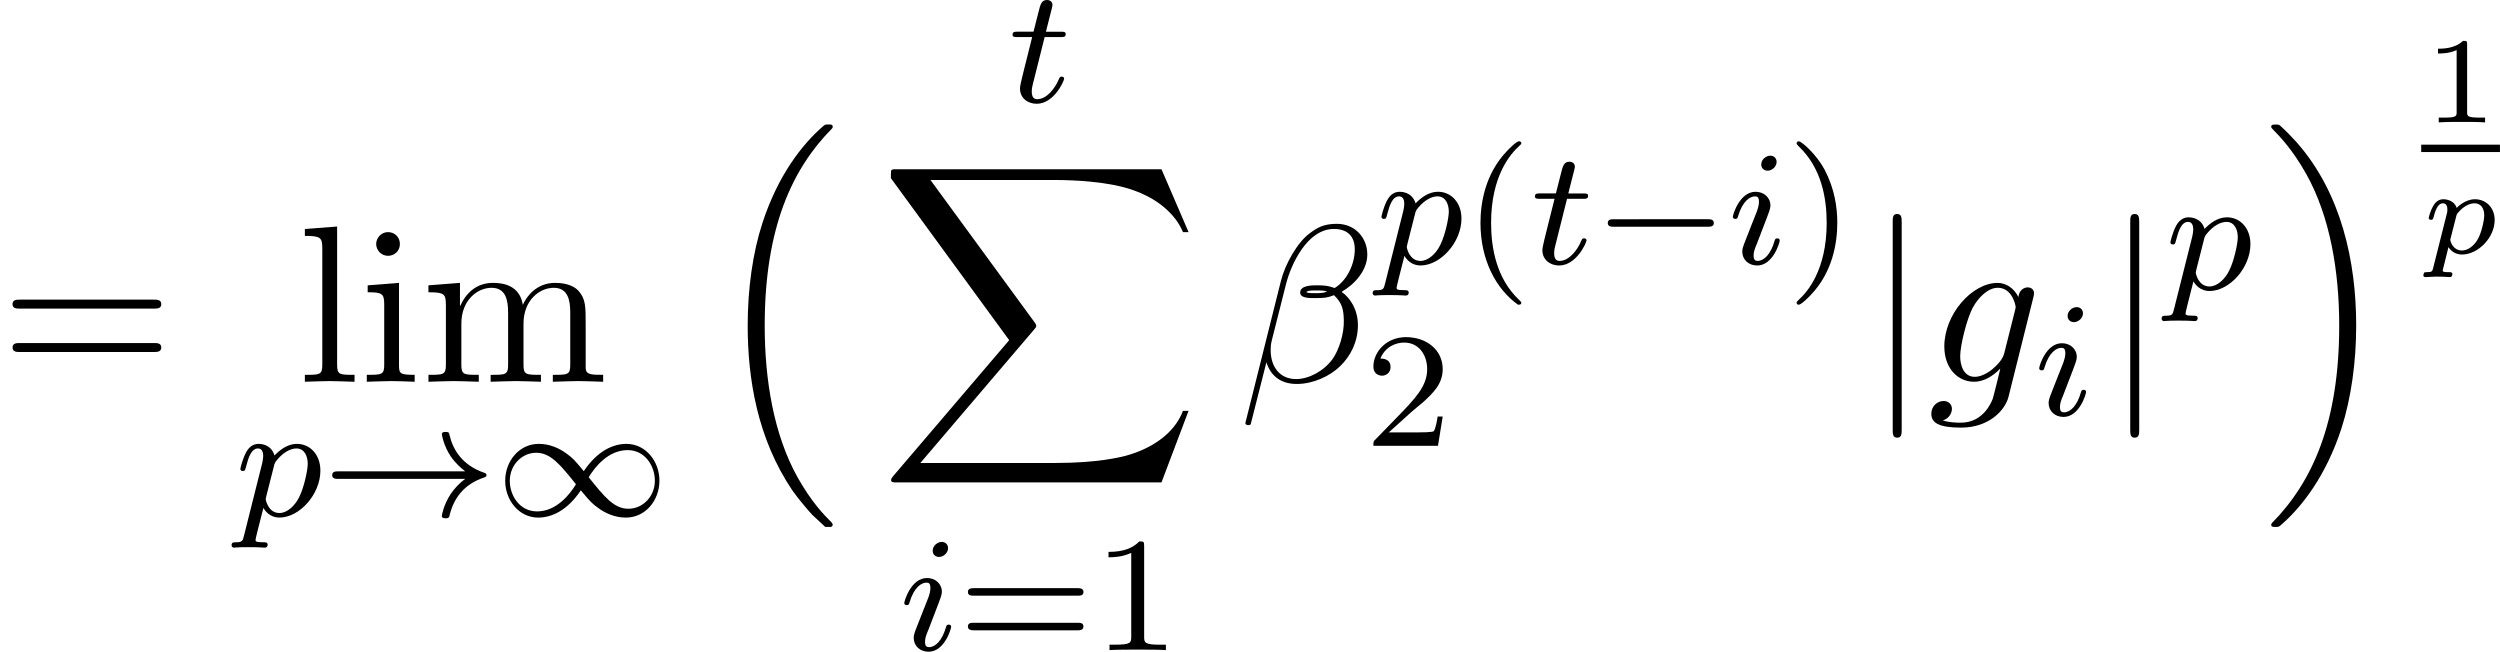 <svg height="53.173" viewBox="53.798 58.795 121.924 31.785" width="203.968" xmlns="http://www.w3.org/2000/svg" xmlns:xlink="http://www.w3.org/1999/xlink"><defs><path d="M5.618 19.07c.022.01.12.12.13.12h.24c.034 0 .12-.012.12-.11 0-.044-.02-.065-.043-.098-.392-.393-.98-.993-1.658-2.193C3.23 14.694 2.793 12 2.793 9.38c0-4.844 1.374-7.69 3.283-9.622.033-.033.033-.065.033-.087 0-.11-.077-.11-.208-.11-.142 0-.164 0-.262.088-1.036.895-2.204 2.412-2.956 4.714-.47 1.44-.72 3.196-.72 5.007 0 2.586.47 5.51 2.18 8.04.296.426.7.874.7.885.11.13.26.305.35.38l.424.394z" id="g0-16"/><path d="M4.538 9.37c0-3.13-.73-6.457-2.88-8.912-.153-.174-.556-.6-.818-.83C.764-.435.742-.435.6-.435c-.11 0-.207 0-.207.11 0 .042.043.086.065.108.37.382.96.982 1.637 2.182C3.273 4.058 3.71 6.754 3.71 9.37c0 4.735-1.31 7.626-3.274 9.623-.02.022-.043.054-.043.087 0 .11.098.11.207.11.142 0 .164 0 .262-.088 1.036-.895 2.203-2.41 2.956-4.713.48-1.495.72-3.263.72-5.02z" id="g0-17"/><path d="M13.81 15.273l1.32-3.49h-.272c-.425 1.133-1.582 1.875-2.836 2.202-.23.055-1.298.34-3.393.34H2.05L7.605 7.81c.076-.086.098-.12.098-.174 0-.02 0-.054-.077-.163L2.542.523H8.52c1.462 0 2.455.153 2.553.175.59.087 1.538.273 2.4.818.272.175 1.014.666 1.385 1.55h.273L13.81 0H.917c-.25 0-.26.01-.294.076-.01.033-.01.24-.01.36l5.77 7.9-5.65 6.62c-.11.13-.11.186-.11.197 0 .12.098.12.294.12H13.81z" id="g0-88"/><path d="M2.375-4.973c0-.176-.127-.303-.31-.303-.208 0-.44.19-.44.43 0 .176.128.303.312.303.207 0 .438-.19.438-.43zM1.21-2.048l-.43 1.1c-.04.12-.08.215-.08.35 0 .39.304.678.727.678.773 0 1.1-1.116 1.1-1.22 0-.08-.064-.103-.12-.103-.096 0-.112.055-.136.135-.182.638-.51.965-.827.965-.096 0-.192-.04-.192-.256 0-.19.057-.333.16-.58.08-.216.16-.43.248-.646l.247-.645c.072-.185.167-.432.167-.567 0-.4-.32-.678-.725-.678C.574-3.515.24-2.4.24-2.295c0 .07.055.103.12.103.102 0 .11-.048.134-.127.223-.756.59-.972.83-.972.11 0 .19.04.19.263 0 .08-.008.193-.087.432l-.216.55z" id="g4-105"/><path d="M.414.964c-.063.255-.08.32-.398.32-.112 0-.207 0-.207.15 0 .072.07.112.11.112.08 0 .112-.024.702-.024.574 0 .74.024.797.024.03 0 .15 0 .15-.15 0-.113-.11-.113-.207-.113-.383 0-.383-.048-.383-.12 0-.055.144-.62.383-1.554.104.183.35.47.78.47.98 0 2-1.132 2-2.288 0-.79-.51-1.307-1.146-1.307-.478 0-.86.327-1.092.566-.168-.565-.702-.565-.78-.565-.288 0-.487.183-.615.43-.183.36-.27.766-.27.79 0 .07.055.103.12.103.102 0 .11-.032.166-.24.104-.405.247-.86.574-.86.2 0 .255.184.255.375 0 .08-.032.27-.048.335L.414.964zm1.467-3.42c.04-.134.04-.15.16-.294.303-.358.646-.542.933-.542.398 0 .55.39.55.75 0 .294-.176 1.147-.415 1.617-.207.43-.59.782-.964.782-.542 0-.67-.622-.67-.678 0-.017.016-.105.024-.128l.383-1.507z" id="g4-112"/><path d="M1.76-3.172h.782c.152 0 .248 0 .248-.152 0-.11-.104-.11-.24-.11h-.725l.287-1.133c.032-.12.032-.16.032-.167 0-.168-.128-.247-.263-.247-.27 0-.326.214-.414.573l-.247.972H.453c-.15 0-.255 0-.255.15 0 .113.103.113.238.113h.718L.676-1.26C.63-1.06.56-.78.56-.67c0 .48.39.75.813.75.854 0 1.34-1.124 1.34-1.22 0-.087-.072-.103-.12-.103-.087 0-.095.032-.15.15-.16.384-.56.95-1.045.95-.168 0-.263-.112-.263-.375 0-.15.024-.24.048-.343l.58-2.312z" id="g4-116"/><path d="M1.735-7.79c0-.195 0-.392-.22-.392s-.217.197-.217.393V2.336c0 .196 0 .392.218.392s.22-.196.22-.392V-7.79z" id="g2-106"/><path d="M2.654 1.993c.064 0 .16 0 .16-.096 0-.032-.01-.04-.112-.144C1.61.725 1.34-.757 1.34-1.993c0-2.295.947-3.37 1.354-3.738.11-.104.12-.112.12-.152s-.032-.096-.112-.096c-.128 0-.526.407-.59.48C1.044-4.385.822-2.95.822-1.994c0 1.786.748 3.22 1.832 3.986z" id="g7-40"/><path d="M2.463-1.993c0-.757-.128-1.665-.622-2.606C1.45-5.33.726-5.977.583-5.977c-.08 0-.104.056-.104.096 0 .032 0 .048.096.144 1.116 1.06 1.37 2.518 1.37 3.745C1.945.295.997 1.38.59 1.745c-.104.104-.112.112-.112.152s.024.096.104.096c.127 0 .526-.407.59-.48C2.24.4 2.462-1.036 2.462-1.992z" id="g7-41"/><path d="M2.503-5.077c0-.215-.016-.223-.232-.223-.325.32-.748.51-1.505.51v.263c.215 0 .646 0 1.108-.215v4.088c0 .295-.024.39-.78.39h-.28V0c.327-.024 1.012-.024 1.37-.024s1.053 0 1.38.024v-.263h-.28c-.756 0-.78-.096-.78-.39v-4.424z" id="g7-49"/><path d="M2.248-1.626c.127-.12.462-.382.59-.494.494-.454.964-.893.964-1.618 0-.948-.797-1.562-1.794-1.562-.956 0-1.586.725-1.586 1.435 0 .39.31.446.423.446.167 0 .414-.12.414-.422 0-.414-.4-.414-.495-.414.23-.582.765-.78 1.156-.78.742 0 1.125.63 1.125 1.298 0 .83-.582 1.435-1.523 2.4L.518-.304C.422-.215.422-.2.422 0h3.15l.23-1.427h-.247c-.024.16-.088.558-.184.71-.046.063-.652.063-.78.063H1.172l1.076-.972z" id="g7-50"/><path d="M5.826-2.654c.12 0 .28 0 .28-.183s-.192-.184-.312-.184H.78c-.118 0-.31 0-.31.183s.16.183.28.183h5.076zm-.032 1.69c.12 0 .31 0 .31-.184s-.158-.183-.278-.183H.75c-.12 0-.28 0-.28.182s.192.184.31.184h5.014z" id="g7-61"/><path d="M.58.723C.538.88.532.92.275.92.197.92.16.92.137.957c-.01.024-.035.102-.035.12.006.018.012.084.095.084.168 0 .365-.024.538-.024.108 0 .22.006.33.006.1 0 .22.018.322.018.036 0 .078 0 .1-.042.013-.018.037-.09.037-.114C1.506.92 1.447.92 1.344.92c-.143 0-.298 0-.298-.07 0-.03.042-.186.066-.276L1.327-.3c.143.216.365.36.658.36.79 0 1.596-.825 1.596-1.68 0-.622-.436-1.016-.962-1.016-.484 0-.86.388-.89.424-.108-.352-.48-.424-.652-.424-.275 0-.418.197-.496.33-.144.25-.215.56-.215.584 0 .066.053.09.107.09.096 0 .102-.042.132-.137.125-.496.27-.67.454-.67.215 0 .215.246.215.306 0 .102-.006.12-.018.173L.58.722zM1.704-1.8c.03-.1.03-.113.137-.232.192-.216.48-.407.76-.407.287 0 .472.222.472.587 0 .203-.12.867-.352 1.23-.203.312-.484.486-.735.486-.45 0-.568-.467-.568-.515 0-.03.012-.065.018-.09l.27-1.057z" id="g3-112"/><path d="M5.57-1.81c.13 0 .304 0 .304-.183s-.175-.183-.303-.183H1.005c-.127 0-.303 0-.303.183s.177.184.304.184H5.57z" id="g1-0"/><path d="M6.958-1.81c-.27.2-.518.455-.71.742-.342.518-.43 1.028-.43 1.06 0 .12.112.12.183.12.09 0 .16 0 .185-.104.207-.885.717-1.554 1.681-1.88.064-.017.128-.04.128-.12s-.072-.104-.104-.112c-1.06-.36-1.522-1.108-1.69-1.81-.04-.16-.04-.183-.2-.183-.07 0-.182 0-.182.12 0 .016.08.542.43 1.068.232.336.51.583.71.734H.773c-.127 0-.303 0-.303.183s.176.184.303.184h6.185z" id="g1-33"/><path d="M4.304-2.184c-.47-.566-.534-.63-.813-.837-.366-.28-.852-.495-1.378-.495-.972 0-1.642.853-1.642 1.8C.47-.78 1.132.08 2.08.08c.654 0 1.42-.343 2.08-1.33.47.565.534.628.813.836.367.28.853.494 1.38.494.972 0 1.64-.853 1.64-1.802 0-.932-.66-1.793-1.61-1.793-.652 0-1.418.343-2.08 1.33zm.24.295c.302-.5.955-1.322 1.896-1.322.853 0 1.33.773 1.33 1.49 0 .774-.59 1.37-1.29 1.37S5.308-.93 4.543-1.888zm-.623.344c-.302.502-.955 1.323-1.896 1.323-.852 0-1.33-.773-1.33-1.49 0-.774.59-1.37 1.29-1.37s1.172.58 1.937 1.537z" id="g1-49"/><path d="M6.273-6.207c0-.818-.6-1.495-1.484-1.495-.634 0-.94.175-1.32.458-.6.437-1.2 1.495-1.408 2.324L.327 2.007c-.01.044.044.11.13.11s.12-.022.132-.055l.763-3.01C1.56-.296 2.04.108 2.836.108S4.45-.274 4.942-.754c.523-.502.873-1.2.873-2.007 0-.785-.404-1.353-.797-1.625.633-.36 1.255-1.037 1.255-1.822zM4.31-4.397c-.143.055-.263.077-.525.077-.152 0-.37.01-.48-.044.022-.11.415-.087.535-.087.23 0 .327 0 .47.054zm1.352-2.06c0 .762-.415 1.548-.982 1.886-.295-.11-.513-.132-.84-.132-.23 0-.84-.01-.84.35-.01.305.556.272.753.272.403 0 .567-.01.894-.142.415.393.47.73.48 1.233.022.634-.24 1.452-.545 1.877-.426.59-1.157.982-1.778.982-.83 0-1.244-.634-1.244-1.408 0-.11 0-.273.055-.48l.698-2.76c.24-.938 1.025-2.673 2.334-2.673.633 0 1.015.337 1.015.992z" id="g5-12"/><path d="M5.138-4.113c.01-.065.033-.12.033-.196 0-.185-.13-.294-.315-.294-.11 0-.404.077-.448.47-.196-.404-.578-.688-1.014-.688C2.15-4.822.796-3.295.796-1.724.796-.644 1.462 0 2.246 0c.645 0 1.158-.513 1.267-.633l.01.01c-.228.972-.36 1.42-.36 1.44-.043.1-.414 1.18-1.57 1.18-.208 0-.568-.012-.873-.11.327-.098.447-.382.447-.567 0-.175-.12-.382-.414-.382-.24 0-.59.197-.59.633 0 .448.404.666 1.452.666 1.363 0 2.15-.85 2.312-1.505l1.21-4.843zM3.72-1.396c-.065.283-.316.556-.556.763-.23.197-.568.393-.884.393-.545 0-.71-.567-.71-1.004 0-.523.317-1.81.612-2.367.294-.535.763-.972 1.222-.972.72 0 .872.884.872.938s-.02.12-.032.164L3.72-1.396z" id="g5-103"/><path d="M2.146-3.796c0-.18-.024-.18-.203-.18-.395.383-1.005.383-1.22.383v.234c.156 0 .55 0 .91-.167v3.02c0 .196 0 .274-.617.274H.76V0c.328-.024.794-.024 1.13-.024s.8 0 1.13.024v-.233H2.76c-.616 0-.616-.078-.616-.275v-3.288z" id="g6-49"/><path d="M7.495-3.567c.163 0 .37 0 .37-.218s-.207-.22-.36-.22H.97c-.152 0-.36 0-.36.22s.208.218.372.218h6.513zm.01 2.116c.153 0 .36 0 .36-.22s-.207-.217-.37-.217H.982c-.164 0-.37 0-.37.218s.206.22.36.22h6.533z" id="g8-61"/><path d="M1.93-4.822l-1.526.12v.338c.71 0 .807.066.807.6V-.83c0 .492-.12.492-.85.492V0c.35-.01.938-.033 1.2-.033.382 0 .764.022 1.135.033v-.338c-.72 0-.764-.055-.764-.48v-4.004zm.045-1.898c0-.35-.273-.578-.58-.578-.337 0-.577.294-.577.578 0 .295.24.578.578.578.306 0 .58-.23.58-.578z" id="g8-105"/><path d="M1.93-7.57l-1.57.12v.337c.764 0 .85.077.85.61v5.674c0 .492-.12.492-.85.492V0c.36-.01.938-.033 1.21-.033S2.38-.01 2.783 0v-.338c-.73 0-.85 0-.85-.49v-6.743z" id="g8-108"/><path d="M1.2-3.753V-.83c0 .492-.12.492-.85.492V0c.38-.01.937-.033 1.232-.033.283 0 .85.022 1.222.033v-.338c-.73 0-.85 0-.85-.49v-2.008c0-1.135.773-1.746 1.47-1.746.69 0 .81.59.81 1.21v2.543c0 .492-.12.492-.852.492V0c.382-.01.938-.033 1.233-.033.283 0 .85.022 1.22.033v-.338c-.73 0-.85 0-.85-.49v-2.008c0-1.135.775-1.746 1.473-1.746.687 0 .807.59.807 1.21v2.543c0 .492-.12.492-.85.492V0c.38-.01.938-.033 1.232-.033.284 0 .85.022 1.222.033v-.338c-.568 0-.84 0-.852-.327V-2.75c0-.937 0-1.275-.338-1.668-.153-.186-.513-.404-1.145-.404-.917 0-1.397.655-1.582 1.07-.153-.95-.96-1.07-1.45-1.07-.798 0-1.31.47-1.616 1.146v-1.146l-1.538.12v.338c.763 0 .85.077.85.61z" id="g8-109"/></defs><g id="page1"><use x="53.798" xlink:href="#g8-61" y="77.413"/><use x="68.306" xlink:href="#g8-108" y="77.413"/><use x="71.325" xlink:href="#g8-105" y="77.413"/><use x="74.344" xlink:href="#g8-109" y="77.413"/><use x="65.282" xlink:href="#g4-112" y="83.958"/><use x="69.528" xlink:href="#g1-33" y="83.958"/><use x="77.965" xlink:href="#g1-49" y="83.958"/><use x="88.299" xlink:href="#g0-16" y="65.304"/><use x="102.982" xlink:href="#g4-116" y="63.776"/><use x="96.633" xlink:href="#g0-88" y="67.049"/><use x="97.659" xlink:href="#g4-105" y="90.5"/><use x="100.532" xlink:href="#g7-61" y="90.5"/><use x="107.094" xlink:href="#g7-49" y="90.5"/><use x="114.208" xlink:href="#g5-12" y="77.413"/><use x="120.932" xlink:href="#g4-112" y="71.663"/><use x="125.178" xlink:href="#g7-40" y="71.663"/><use x="128.459" xlink:href="#g4-116" y="71.663"/><use x="131.506" xlink:href="#g1-0" y="71.663"/><use x="138.068" xlink:href="#g4-105" y="71.663"/><use x="140.94" xlink:href="#g7-41" y="71.663"/><use x="120.356" xlink:href="#g7-50" y="80.537"/><use x="144.807" xlink:href="#g2-106" y="77.413"/><use x="147.826" xlink:href="#g5-103" y="77.413"/><use x="153.009" xlink:href="#g4-105" y="79.049"/><use x="156.391" xlink:href="#g2-106" y="77.413"/><use x="159.41" xlink:href="#g4-112" y="72.909"/><use x="164.171" xlink:href="#g0-17" y="65.304"/><use x="171.975" xlink:href="#g6-49" y="64.764"/><path d="M171.88 65.85h3.84v.36h-3.84z"/><use x="171.881" xlink:href="#g3-112" y="71.148"/></g><script type="text/ecmascript">if(window.parent.postMessage)window.parent.postMessage(&quot;16.52034|152.97652|39.87974|&quot;+window.location,&quot;*&quot;);</script></svg>